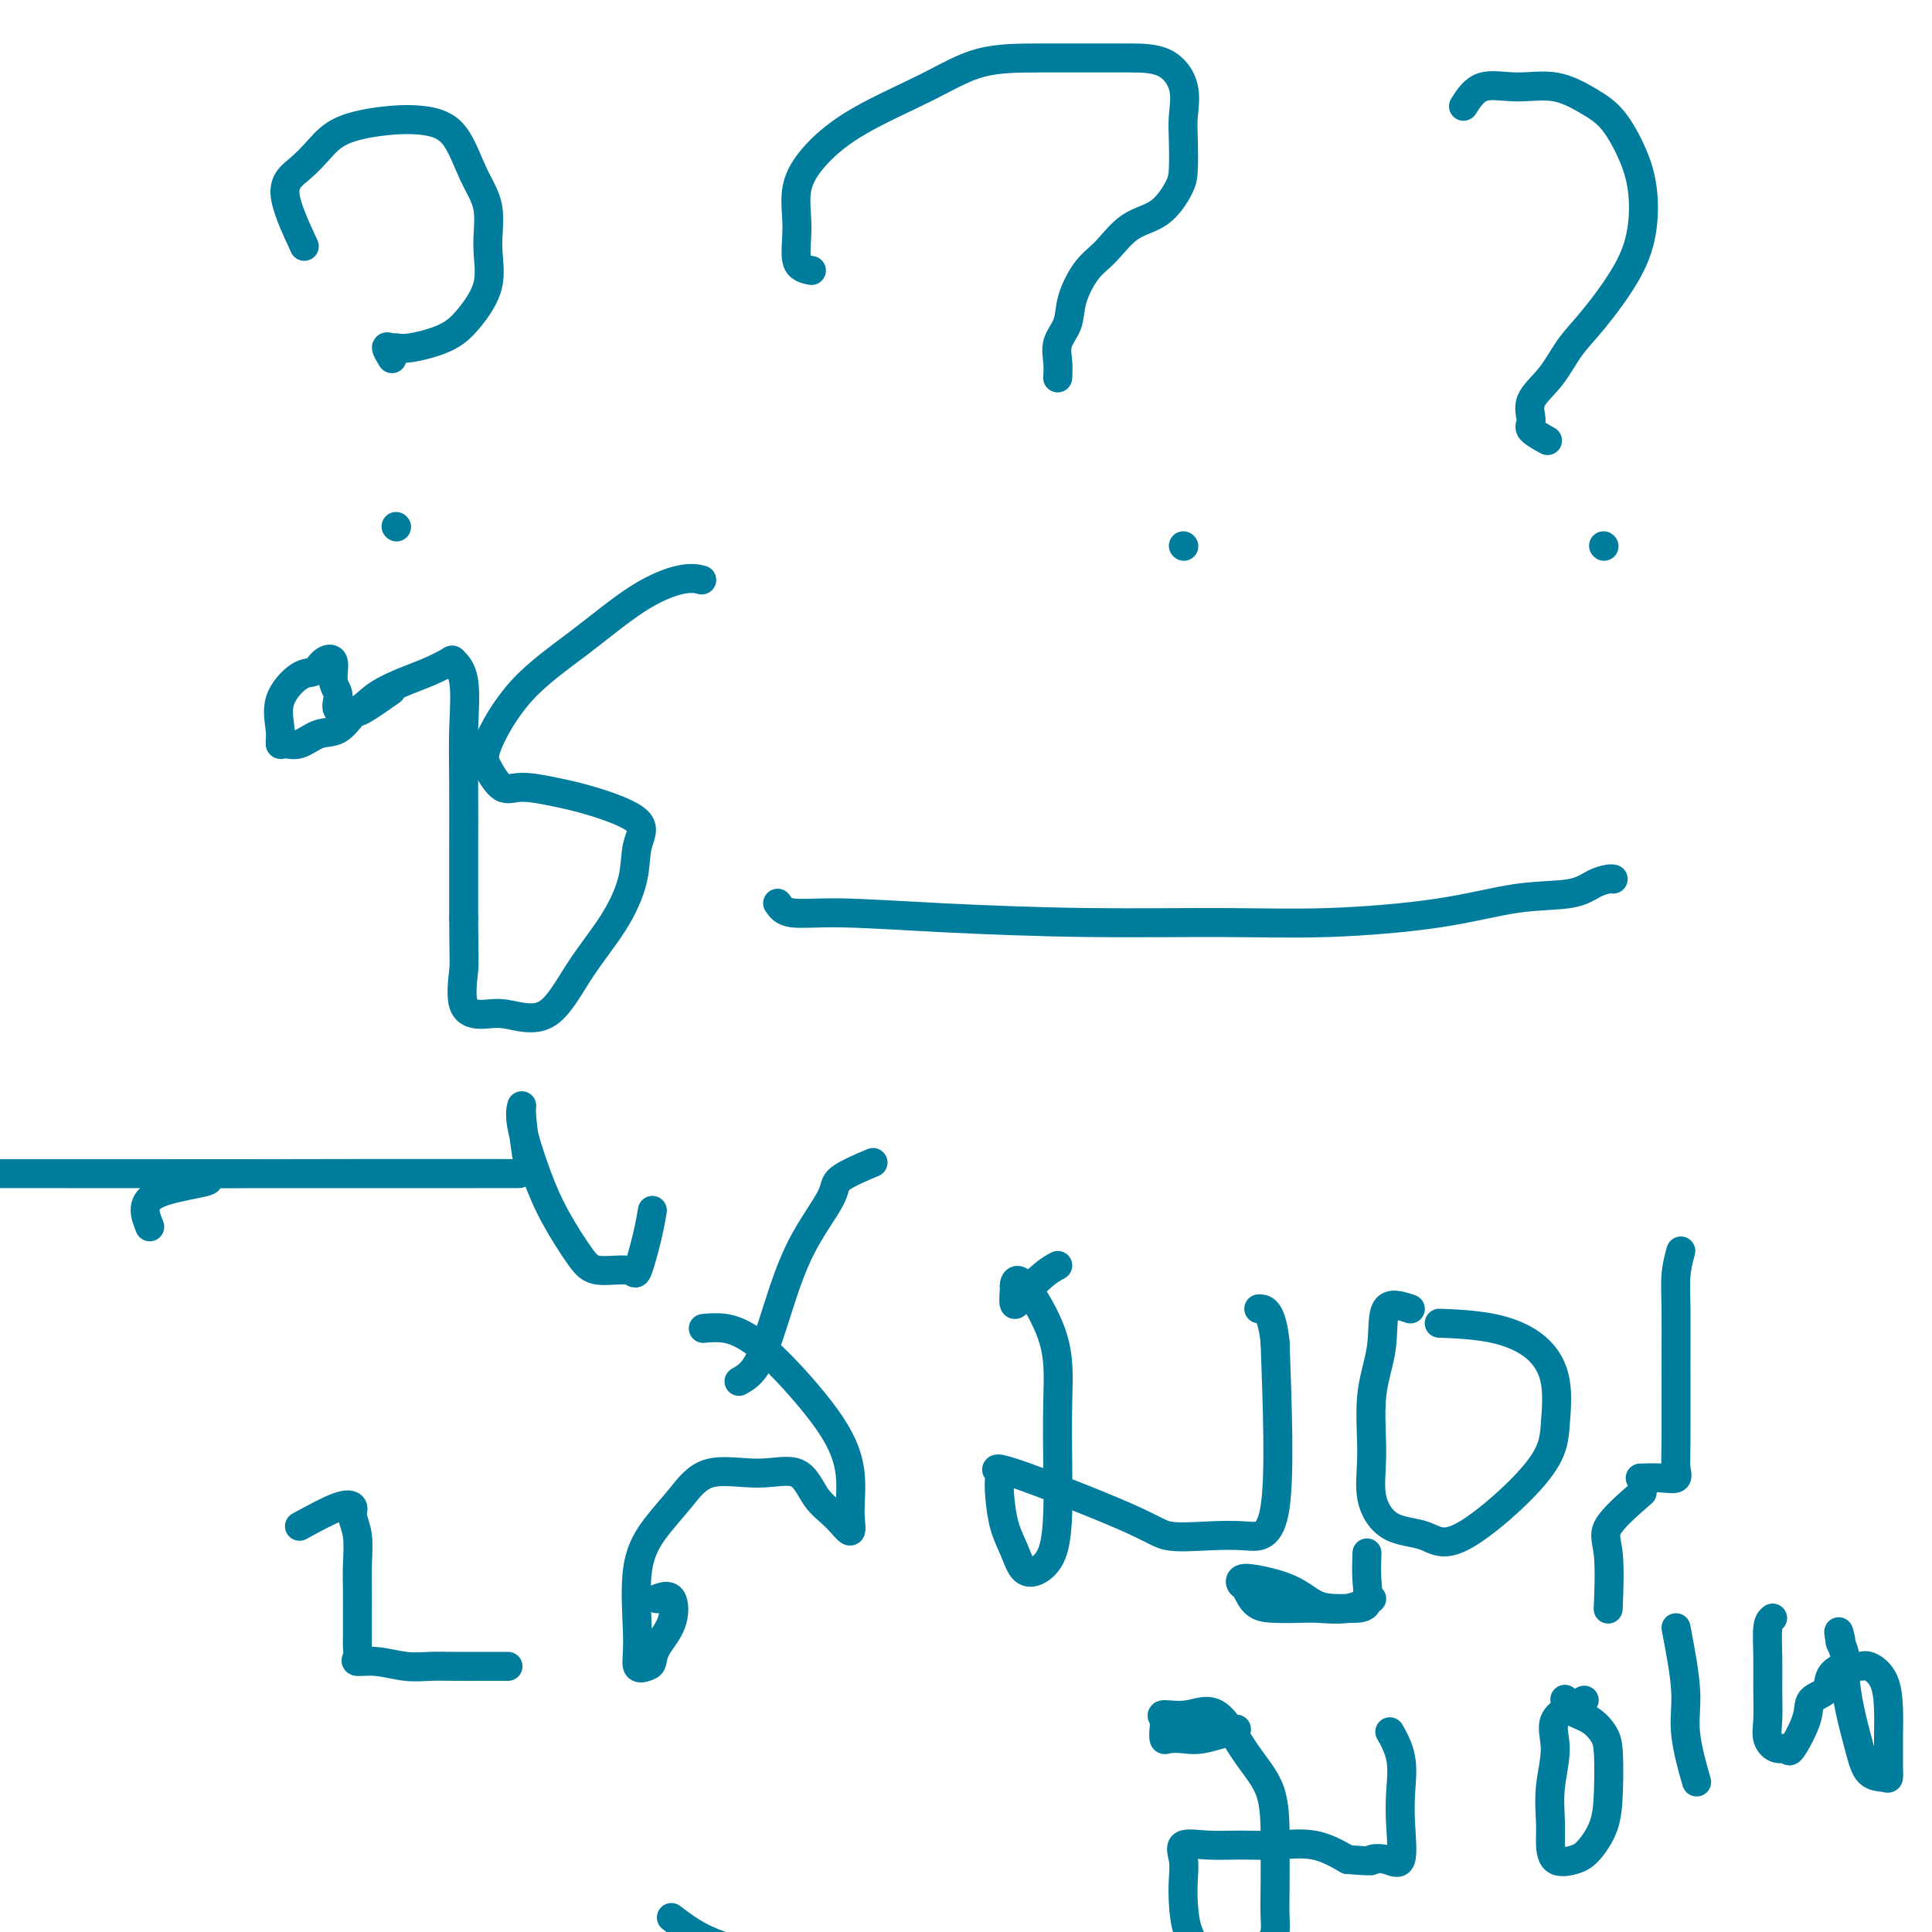 <svg viewBox='0 0 400 400' version='1.1' xmlns='http://www.w3.org/2000/svg' xmlns:xlink='http://www.w3.org/1999/xlink'><g fill='none' stroke='#007C9C' stroke-width='6' stroke-linecap='round' stroke-linejoin='round'><path d='M81,143c-2.375,1.665 -4.750,3.329 -6,4c-1.250,0.671 -1.375,0.347 -2,1c-0.625,0.653 -1.751,2.282 -3,3c-1.249,0.718 -2.621,0.526 -4,1c-1.379,0.474 -2.765,1.616 -4,2c-1.235,0.384 -2.318,0.011 -3,0c-0.682,-0.011 -0.961,0.338 -1,0c-0.039,-0.338 0.163,-1.365 0,-3c-0.163,-1.635 -0.691,-3.877 0,-6c0.691,-2.123 2.601,-4.125 4,-5c1.399,-0.875 2.289,-0.622 3,-1c0.711,-0.378 1.245,-1.387 2,-2c0.755,-0.613 1.731,-0.831 2,0c0.269,0.831 -0.170,2.711 0,4c0.170,1.289 0.950,1.985 1,3c0.050,1.015 -0.631,2.347 0,3c0.631,0.653 2.572,0.627 4,0c1.428,-0.627 2.342,-1.855 4,-3c1.658,-1.145 4.059,-2.209 6,-3c1.941,-0.791 3.420,-1.310 5,-2c1.580,-0.690 3.261,-1.550 4,-2c0.739,-0.450 0.538,-0.488 1,0c0.462,0.488 1.588,1.504 2,4c0.412,2.496 0.110,6.473 0,10c-0.110,3.527 -0.030,6.603 0,11c0.030,4.397 0.008,10.113 0,15c-0.008,4.887 -0.004,8.943 0,13'/><path d='M96,190c0.051,9.682 0.178,9.386 0,11c-0.178,1.614 -0.662,5.139 0,7c0.662,1.861 2.469,2.059 4,2c1.531,-0.059 2.785,-0.376 5,0c2.215,0.376 5.390,1.445 8,0c2.610,-1.445 4.654,-5.404 7,-9c2.346,-3.596 4.993,-6.830 7,-10c2.007,-3.170 3.372,-6.278 4,-9c0.628,-2.722 0.517,-5.060 1,-7c0.483,-1.940 1.561,-3.483 0,-5c-1.561,-1.517 -5.759,-3.007 -9,-4c-3.241,-0.993 -5.524,-1.487 -8,-2c-2.476,-0.513 -5.144,-1.043 -7,-1c-1.856,0.043 -2.900,0.658 -4,0c-1.100,-0.658 -2.255,-2.591 -3,-4c-0.745,-1.409 -1.081,-2.294 0,-5c1.081,-2.706 3.579,-7.233 7,-11c3.421,-3.767 7.765,-6.775 12,-10c4.235,-3.225 8.362,-6.669 12,-9c3.638,-2.331 6.787,-3.551 9,-4c2.213,-0.449 3.489,-0.128 4,0c0.511,0.128 0.255,0.064 0,0'/><path d='M109,239c-0.441,-3.099 -0.882,-6.198 -1,-8c-0.118,-1.802 0.086,-2.306 0,-2c-0.086,0.306 -0.462,1.421 0,4c0.462,2.579 1.763,6.623 3,10c1.237,3.377 2.410,6.088 4,9c1.590,2.912 3.595,6.027 5,8c1.405,1.973 2.208,2.805 4,3c1.792,0.195 4.571,-0.246 6,0c1.429,0.246 1.507,1.179 2,0c0.493,-1.179 1.402,-4.471 2,-7c0.598,-2.529 0.885,-4.294 1,-5c0.115,-0.706 0.057,-0.353 0,0'/><path d='M161,187c0.580,0.867 1.160,1.735 3,2c1.840,0.265 4.940,-0.071 10,0c5.060,0.071 12.079,0.550 21,1c8.921,0.450 19.742,0.870 30,1c10.258,0.130 19.951,-0.030 28,0c8.049,0.030 14.452,0.250 22,0c7.548,-0.250 16.239,-0.971 23,-2c6.761,-1.029 11.591,-2.367 16,-3c4.409,-0.633 8.397,-0.562 11,-1c2.603,-0.438 3.821,-1.385 5,-2c1.179,-0.615 2.317,-0.896 3,-1c0.683,-0.104 0.909,-0.030 1,0c0.091,0.030 0.045,0.015 0,0'/><path d='M136,331c1.184,-0.437 2.368,-0.874 3,0c0.632,0.874 0.712,3.060 0,5c-0.712,1.940 -2.214,3.634 -3,5c-0.786,1.366 -0.855,2.406 -1,3c-0.145,0.594 -0.368,0.744 -1,1c-0.632,0.256 -1.675,0.619 -2,0c-0.325,-0.619 0.067,-2.220 0,-6c-0.067,-3.780 -0.594,-9.740 0,-14c0.594,-4.260 2.308,-6.820 4,-9c1.692,-2.180 3.361,-3.980 5,-6c1.639,-2.020 3.246,-4.261 6,-5c2.754,-0.739 6.655,0.022 10,0c3.345,-0.022 6.136,-0.828 8,0c1.864,0.828 2.803,3.288 4,5c1.197,1.712 2.654,2.674 4,4c1.346,1.326 2.581,3.017 3,3c0.419,-0.017 0.020,-1.741 0,-4c-0.020,-2.259 0.337,-5.054 0,-8c-0.337,-2.946 -1.369,-6.043 -4,-10c-2.631,-3.957 -6.860,-8.773 -10,-12c-3.140,-3.227 -5.192,-4.865 -7,-6c-1.808,-1.135 -3.371,-1.767 -5,-2c-1.629,-0.233 -3.322,-0.067 -4,0c-0.678,0.067 -0.339,0.033 0,0'/><path d='M153,286c1.341,-0.765 2.683,-1.530 4,-4c1.317,-2.470 2.610,-6.645 4,-11c1.390,-4.355 2.878,-8.891 5,-13c2.122,-4.109 4.878,-7.792 6,-10c1.122,-2.208 0.610,-2.941 2,-4c1.390,-1.059 4.683,-2.446 6,-3c1.317,-0.554 0.659,-0.277 0,0'/><path d='M219,262c-0.876,0.477 -1.752,0.953 -3,2c-1.248,1.047 -2.869,2.664 -4,4c-1.131,1.336 -1.774,2.390 -2,2c-0.226,-0.390 -0.036,-2.222 0,-3c0.036,-0.778 -0.081,-0.500 0,-1c0.081,-0.500 0.362,-1.779 2,0c1.638,1.779 4.634,6.615 6,11c1.366,4.385 1.104,8.320 1,13c-0.104,4.680 -0.048,10.104 0,14c0.048,3.896 0.088,6.262 0,9c-0.088,2.738 -0.303,5.848 -1,8c-0.697,2.152 -1.875,3.346 -3,4c-1.125,0.654 -2.197,0.767 -3,0c-0.803,-0.767 -1.337,-2.414 -2,-4c-0.663,-1.586 -1.456,-3.113 -2,-5c-0.544,-1.887 -0.841,-4.136 -1,-6c-0.159,-1.864 -0.181,-3.343 0,-4c0.181,-0.657 0.566,-0.491 0,-1c-0.566,-0.509 -2.082,-1.692 3,0c5.082,1.692 16.764,6.260 23,9c6.236,2.740 7.027,3.651 9,4c1.973,0.349 5.127,0.135 8,0c2.873,-0.135 5.466,-0.190 8,0c2.534,0.190 5.010,0.626 6,-6c0.990,-6.626 0.495,-20.313 0,-34'/><path d='M264,278c-0.667,-6.844 -2.333,-6.956 -3,-7c-0.667,-0.044 -0.333,-0.022 0,0'/><path d='M292,271c-2.062,-0.684 -4.124,-1.368 -5,0c-0.876,1.368 -0.565,4.787 -1,8c-0.435,3.213 -1.615,6.221 -2,10c-0.385,3.779 0.025,8.330 0,12c-0.025,3.670 -0.483,6.459 0,9c0.483,2.541 1.908,4.834 4,6c2.092,1.166 4.850,1.206 7,2c2.150,0.794 3.692,2.341 8,0c4.308,-2.341 11.383,-8.571 15,-13c3.617,-4.429 3.777,-7.057 4,-10c0.223,-2.943 0.510,-6.200 0,-9c-0.510,-2.800 -1.817,-5.142 -4,-7c-2.183,-1.858 -5.242,-3.231 -9,-4c-3.758,-0.769 -8.217,-0.934 -10,-1c-1.783,-0.066 -0.892,-0.033 0,0'/><path d='M348,259c-0.423,1.536 -0.846,3.072 -1,5c-0.154,1.928 -0.039,4.247 0,7c0.039,2.753 0.003,5.939 0,11c-0.003,5.061 0.027,11.997 0,16c-0.027,4.003 -0.109,5.073 0,6c0.109,0.927 0.411,1.713 0,2c-0.411,0.287 -1.534,0.077 -3,0c-1.466,-0.077 -3.276,-0.022 -4,0c-0.724,0.022 -0.362,0.011 0,0'/><path d='M256,358c-2.589,0.842 -5.177,1.684 -7,2c-1.823,0.316 -2.880,0.106 -4,0c-1.120,-0.106 -2.304,-0.110 -3,0c-0.696,0.110 -0.904,0.332 -1,0c-0.096,-0.332 -0.078,-1.220 0,-2c0.078,-0.780 0.217,-1.453 0,-2c-0.217,-0.547 -0.790,-0.969 0,-1c0.790,-0.031 2.944,0.330 5,0c2.056,-0.330 4.015,-1.350 6,0c1.985,1.350 3.996,5.070 6,8c2.004,2.930 4.003,5.070 5,8c0.997,2.930 0.994,6.649 1,10c0.006,3.351 0.022,6.334 0,9c-0.022,2.666 -0.081,5.015 0,7c0.081,1.985 0.302,3.608 -1,5c-1.302,1.392 -4.128,2.555 -6,3c-1.872,0.445 -2.789,0.174 -4,0c-1.211,-0.174 -2.716,-0.251 -4,-1c-1.284,-0.749 -2.348,-2.170 -3,-4c-0.652,-1.830 -0.894,-4.070 -1,-6c-0.106,-1.930 -0.078,-3.551 0,-5c0.078,-1.449 0.205,-2.728 0,-4c-0.205,-1.272 -0.742,-2.539 0,-3c0.742,-0.461 2.762,-0.115 5,0c2.238,0.115 4.693,-0.000 7,0c2.307,0.000 4.467,0.115 7,0c2.533,-0.115 5.438,-0.462 8,0c2.562,0.462 4.781,1.731 7,3'/><path d='M279,385c6.259,0.488 4.906,0.209 5,0c0.094,-0.209 1.635,-0.347 3,0c1.365,0.347 2.555,1.178 3,0c0.445,-1.178 0.147,-4.365 0,-7c-0.147,-2.635 -0.142,-4.716 0,-7c0.142,-2.284 0.423,-4.769 0,-7c-0.423,-2.231 -1.549,-4.209 -2,-5c-0.451,-0.791 -0.225,-0.396 0,0'/><path d='M284,331c-1.522,0.845 -3.044,1.690 -5,2c-1.956,0.310 -4.345,0.087 -6,0c-1.655,-0.087 -2.576,-0.036 -4,0c-1.424,0.036 -3.350,0.059 -5,0c-1.650,-0.059 -3.025,-0.199 -4,-1c-0.975,-0.801 -1.549,-2.262 -2,-3c-0.451,-0.738 -0.778,-0.751 -1,-1c-0.222,-0.249 -0.339,-0.732 0,-1c0.339,-0.268 1.132,-0.321 3,0c1.868,0.321 4.809,1.014 7,2c2.191,0.986 3.631,2.264 5,3c1.369,0.736 2.668,0.928 4,1c1.332,0.072 2.697,0.022 4,0c1.303,-0.022 2.545,-0.016 3,-1c0.455,-0.984 0.122,-2.957 0,-5c-0.122,-2.043 -0.035,-4.155 0,-5c0.035,-0.845 0.017,-0.422 0,0'/><path d='M328,352c-2.566,1.203 -5.133,2.407 -6,4c-0.867,1.593 -0.036,3.576 0,6c0.036,2.424 -0.724,5.288 -1,8c-0.276,2.712 -0.069,5.273 0,7c0.069,1.727 0.001,2.621 0,4c-0.001,1.379 0.066,3.244 1,4c0.934,0.756 2.734,0.404 4,0c1.266,-0.404 1.998,-0.859 3,-2c1.002,-1.141 2.275,-2.967 3,-5c0.725,-2.033 0.902,-4.273 1,-7c0.098,-2.727 0.117,-5.939 0,-8c-0.117,-2.061 -0.371,-2.969 -1,-4c-0.629,-1.031 -1.632,-2.183 -3,-3c-1.368,-0.817 -3.099,-1.297 -4,-2c-0.901,-0.703 -0.972,-1.629 -1,-2c-0.028,-0.371 -0.014,-0.185 0,0'/><path d='M340,309c-2.958,2.577 -5.917,5.155 -7,7c-1.083,1.845 -0.292,2.958 0,6c0.292,3.042 0.083,8.012 0,10c-0.083,1.988 -0.042,0.994 0,0'/><path d='M347,337c0.905,4.744 1.810,9.488 2,13c0.190,3.512 -0.333,5.792 0,9c0.333,3.208 1.524,7.345 2,9c0.476,1.655 0.238,0.827 0,0'/><path d='M367,335c-0.424,0.337 -0.847,0.674 -1,2c-0.153,1.326 -0.035,3.642 0,6c0.035,2.358 -0.011,4.760 0,7c0.011,2.240 0.081,4.318 0,6c-0.081,1.682 -0.312,2.968 0,4c0.312,1.032 1.167,1.811 2,2c0.833,0.189 1.646,-0.214 2,0c0.354,0.214 0.250,1.043 1,0c0.750,-1.043 2.353,-3.958 3,-6c0.647,-2.042 0.337,-3.212 1,-4c0.663,-0.788 2.298,-1.194 3,-2c0.702,-0.806 0.472,-2.014 1,-3c0.528,-0.986 1.816,-1.752 3,-2c1.184,-0.248 2.265,0.022 3,0c0.735,-0.022 1.125,-0.337 2,0c0.875,0.337 2.234,1.325 3,3c0.766,1.675 0.938,4.036 1,6c0.062,1.964 0.016,3.532 0,5c-0.016,1.468 0.000,2.838 0,4c-0.000,1.162 -0.016,2.117 0,3c0.016,0.883 0.064,1.695 0,2c-0.064,0.305 -0.242,0.105 -1,0c-0.758,-0.105 -2.097,-0.114 -3,-1c-0.903,-0.886 -1.369,-2.649 -2,-5c-0.631,-2.351 -1.427,-5.290 -2,-8c-0.573,-2.710 -0.924,-5.191 -1,-7c-0.076,-1.809 0.121,-2.945 0,-4c-0.121,-1.055 -0.561,-2.027 -1,-3'/><path d='M381,340c-0.622,-3.644 -0.178,-1.756 0,-1c0.178,0.756 0.089,0.378 0,0'/><path d='M168,56c-1.288,-0.250 -2.575,-0.501 -3,-2c-0.425,-1.499 0.014,-4.248 0,-7c-0.014,-2.752 -0.480,-5.508 0,-8c0.480,-2.492 1.907,-4.720 4,-7c2.093,-2.280 4.852,-4.611 9,-7c4.148,-2.389 9.685,-4.836 14,-7c4.315,-2.164 7.410,-4.044 11,-5c3.590,-0.956 7.677,-0.989 12,-1c4.323,-0.011 8.881,-0.002 12,0c3.119,0.002 4.797,-0.004 7,0c2.203,0.004 4.930,0.017 7,1c2.070,0.983 3.482,2.936 4,5c0.518,2.064 0.143,4.241 0,6c-0.143,1.759 -0.053,3.102 0,5c0.053,1.898 0.069,4.353 0,6c-0.069,1.647 -0.223,2.486 -1,4c-0.777,1.514 -2.177,3.702 -4,5c-1.823,1.298 -4.070,1.705 -6,3c-1.930,1.295 -3.544,3.480 -5,5c-1.456,1.520 -2.754,2.377 -4,4c-1.246,1.623 -2.439,4.011 -3,6c-0.561,1.989 -0.490,3.577 -1,5c-0.510,1.423 -1.601,2.680 -2,4c-0.399,1.320 -0.108,2.701 0,4c0.108,1.299 0.031,2.514 0,3c-0.031,0.486 -0.015,0.243 0,0'/><path d='M245,113c0.000,0.000 0.100,0.100 0.1,0.1'/><path d='M303,22c1.093,-1.710 2.185,-3.419 4,-4c1.815,-0.581 4.352,-0.033 7,0c2.648,0.033 5.406,-0.448 8,0c2.594,0.448 5.022,1.824 7,3c1.978,1.176 3.505,2.151 5,4c1.495,1.849 2.956,4.574 4,7c1.044,2.426 1.669,4.555 2,7c0.331,2.445 0.369,5.206 0,8c-0.369,2.794 -1.144,5.622 -3,9c-1.856,3.378 -4.794,7.307 -7,10c-2.206,2.693 -3.680,4.149 -5,6c-1.320,1.851 -2.486,4.097 -4,6c-1.514,1.903 -3.375,3.463 -4,5c-0.625,1.537 -0.013,3.051 0,4c0.013,0.949 -0.573,1.332 0,2c0.573,0.668 2.307,1.619 3,2c0.693,0.381 0.347,0.190 0,0'/><path d='M332,113c0.000,0.000 0.100,0.100 0.1,0.1'/><path d='M63,51c-1.934,-4.176 -3.868,-8.352 -4,-11c-0.132,-2.648 1.537,-3.769 3,-5c1.463,-1.231 2.719,-2.574 4,-4c1.281,-1.426 2.586,-2.935 5,-4c2.414,-1.065 5.937,-1.684 9,-2c3.063,-0.316 5.667,-0.327 8,0c2.333,0.327 4.394,0.994 6,3c1.606,2.006 2.758,5.352 4,8c1.242,2.648 2.573,4.600 3,7c0.427,2.400 -0.049,5.250 0,8c0.049,2.750 0.623,5.402 0,8c-0.623,2.598 -2.442,5.141 -4,7c-1.558,1.859 -2.853,3.032 -5,4c-2.147,0.968 -5.146,1.731 -7,2c-1.854,0.269 -2.563,0.044 -3,0c-0.437,-0.044 -0.602,0.091 -1,0c-0.398,-0.091 -1.030,-0.409 -1,0c0.030,0.409 0.723,1.545 1,2c0.277,0.455 0.139,0.227 0,0'/><path d='M82,109c0.000,0.000 0.100,0.100 0.1,0.1'/><path d='M31,254c-1.055,-2.650 -2.109,-5.299 2,-7c4.109,-1.701 13.383,-2.453 9,-3c-4.383,-0.547 -22.421,-0.889 8,-1c30.421,-0.111 109.303,0.011 6,0c-103.303,-0.011 -388.789,-0.153 -493,0c-104.211,0.153 -27.147,0.601 1,2c28.147,1.399 7.376,3.750 0,6c-7.376,2.250 -1.357,4.398 0,7c1.357,2.602 -1.948,5.658 -4,8c-2.052,2.342 -2.851,3.971 -4,6c-1.149,2.029 -2.648,4.459 -4,7c-1.352,2.541 -2.556,5.192 -3,7c-0.444,1.808 -0.129,2.772 0,4c0.129,1.228 0.070,2.721 0,4c-0.070,1.279 -0.153,2.343 0,3c0.153,0.657 0.541,0.908 2,1c1.459,0.092 3.988,0.026 5,0c1.012,-0.026 0.506,-0.013 0,0'/><path d='M62,316c3.033,-1.651 6.067,-3.303 8,-4c1.933,-0.697 2.767,-0.440 3,0c0.233,0.440 -0.134,1.061 0,2c0.134,0.939 0.768,2.195 1,4c0.232,1.805 0.062,4.160 0,6c-0.062,1.840 -0.016,3.165 0,5c0.016,1.835 0.002,4.180 0,6c-0.002,1.820 0.010,3.113 0,4c-0.010,0.887 -0.040,1.366 0,2c0.040,0.634 0.152,1.424 0,2c-0.152,0.576 -0.567,0.939 0,1c0.567,0.061 2.116,-0.180 4,0c1.884,0.180 4.104,0.780 6,1c1.896,0.220 3.468,0.059 5,0c1.532,-0.059 3.024,-0.016 5,0c1.976,0.016 4.437,0.004 6,0c1.563,-0.004 2.229,-0.001 3,0c0.771,0.001 1.649,0.000 2,0c0.351,-0.000 0.176,-0.000 0,0'/><path d='M139,397c1.836,1.397 3.672,2.795 6,4c2.328,1.205 5.147,2.218 8,3c2.853,0.782 5.741,1.334 9,2c3.259,0.666 6.890,1.446 10,2c3.110,0.554 5.700,0.881 9,1c3.300,0.119 7.311,0.031 12,0c4.689,-0.031 10.056,-0.005 15,0c4.944,0.005 9.467,-0.013 13,0c3.533,0.013 6.078,0.056 10,0c3.922,-0.056 9.220,-0.211 13,0c3.780,0.211 6.040,0.789 9,1c2.960,0.211 6.619,0.057 10,0c3.381,-0.057 6.484,-0.015 9,0c2.516,0.015 4.447,0.004 7,0c2.553,-0.004 5.730,-0.001 7,0c1.270,0.001 0.635,0.001 0,0'/></g>
</svg>